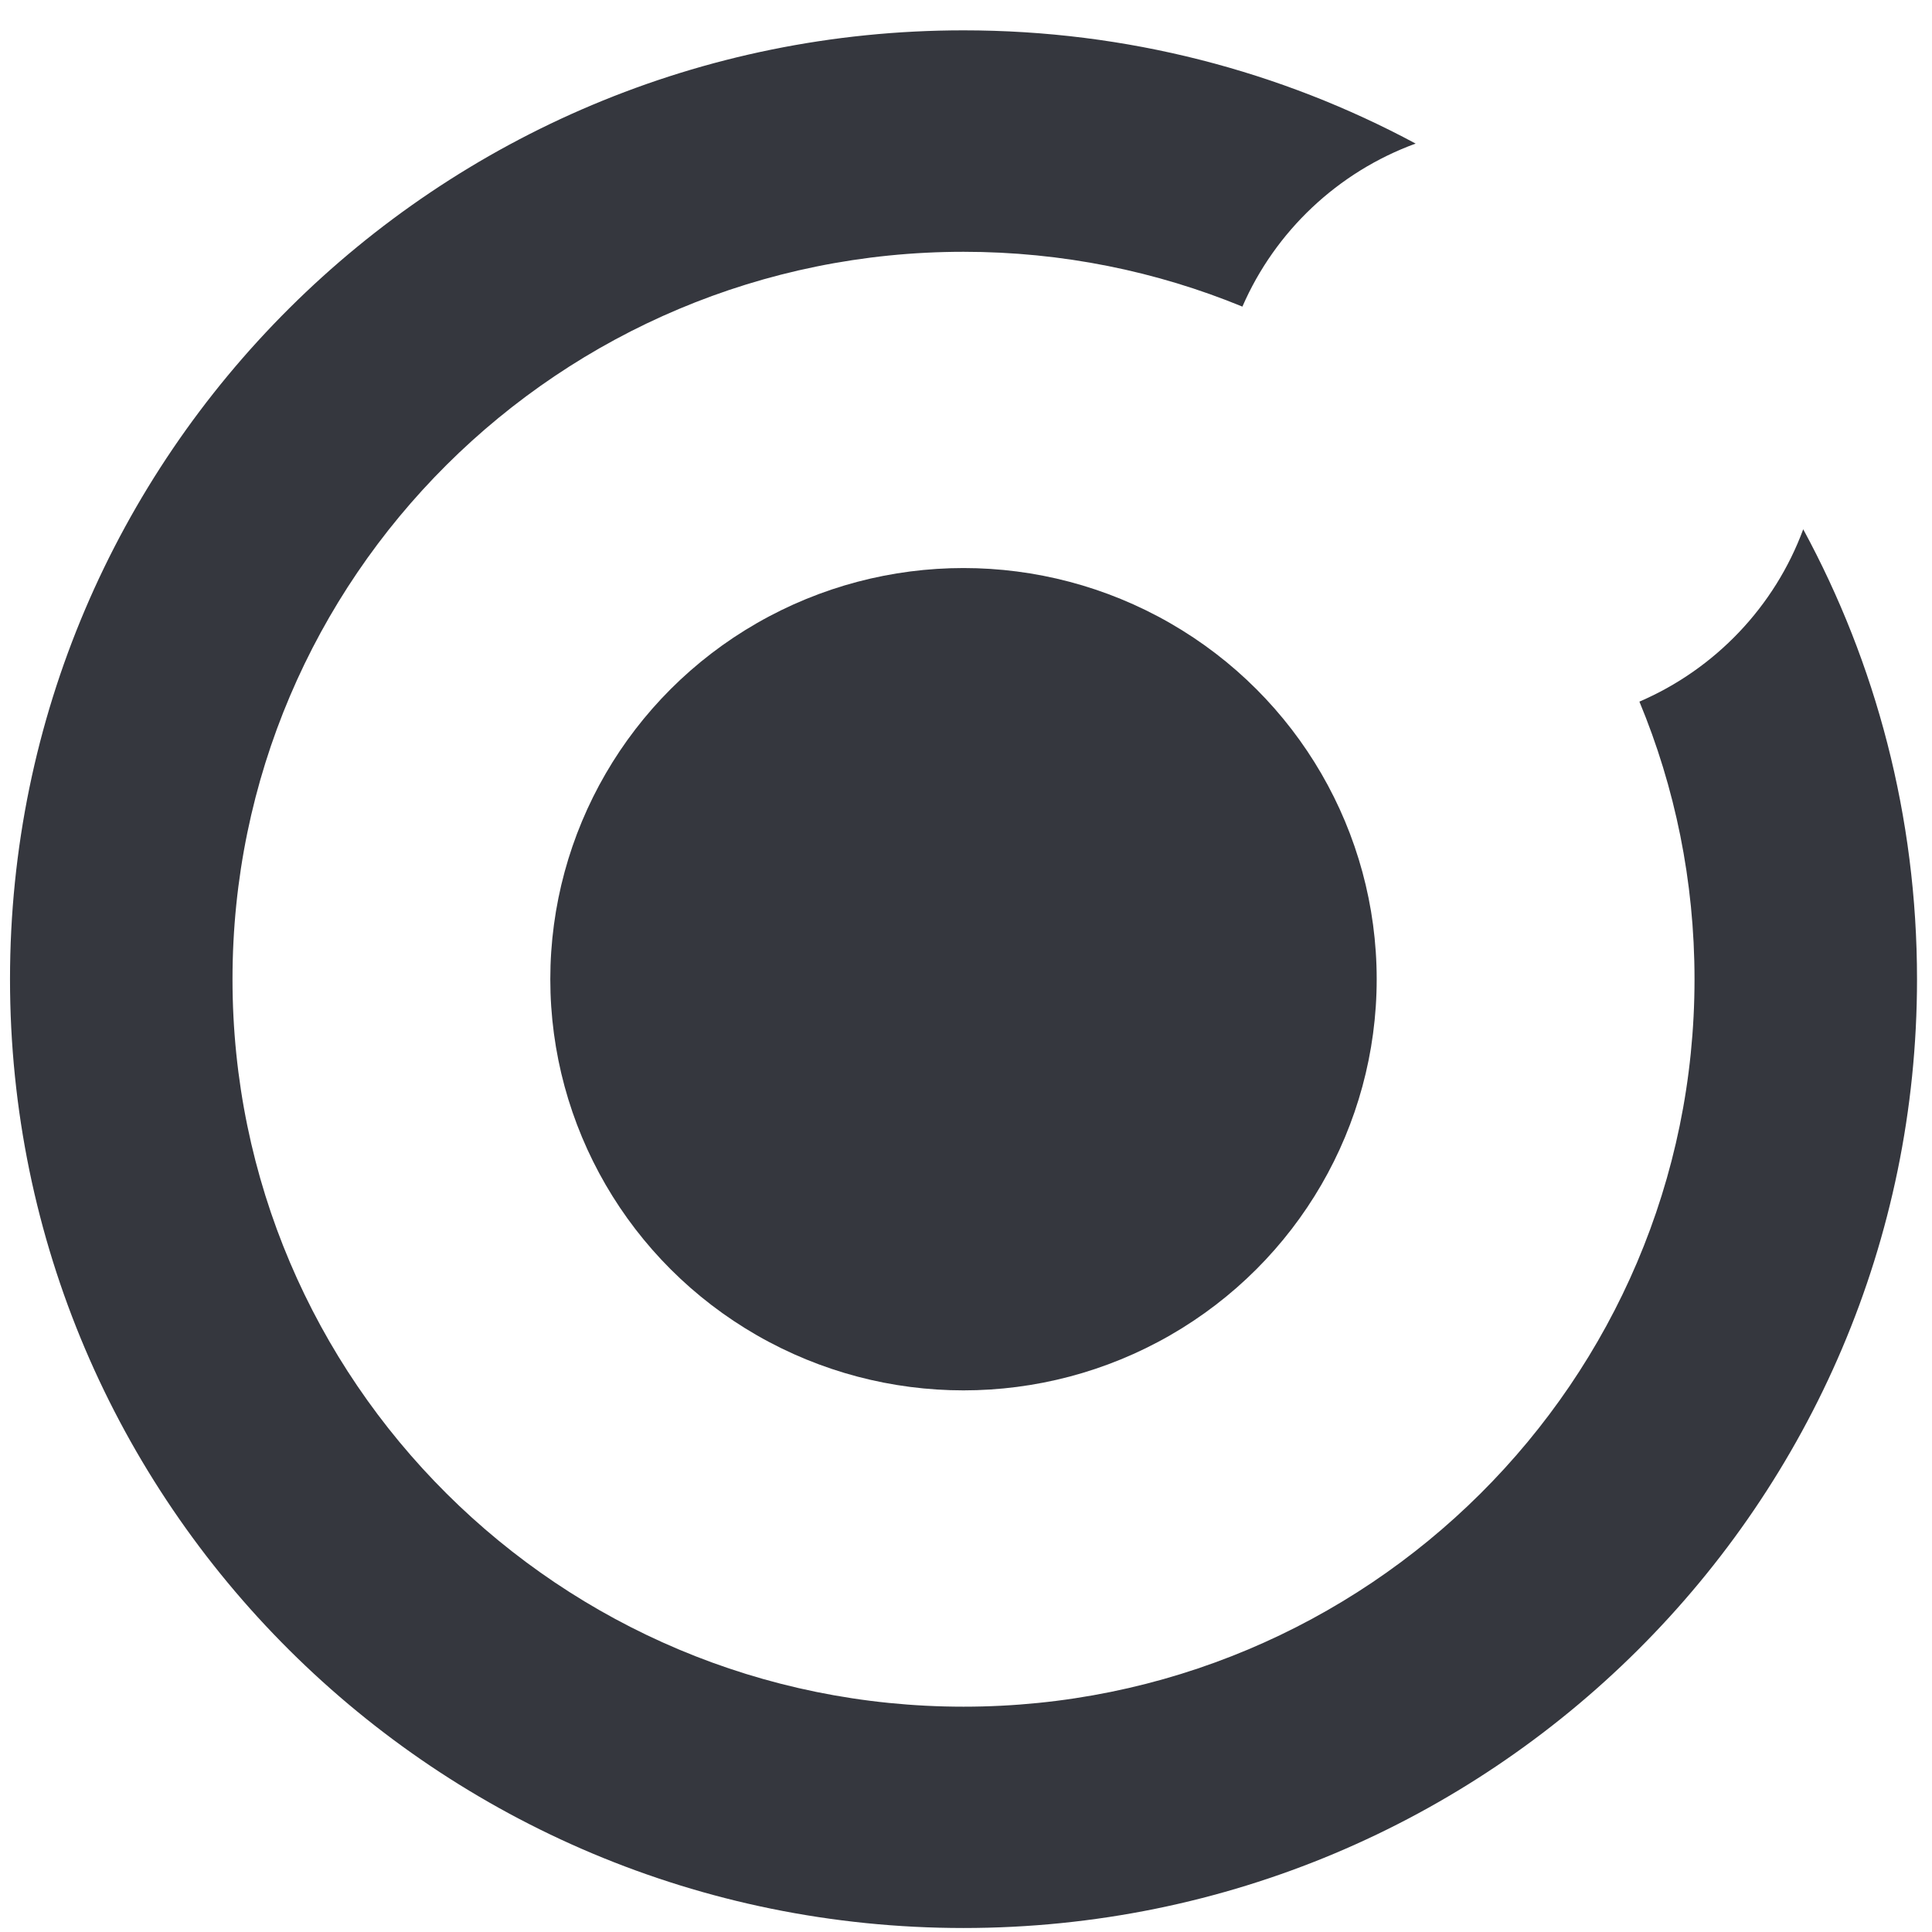 <svg width="61" height="61" viewBox="0 0 61 61" fill="none" xmlns="http://www.w3.org/2000/svg">
<ellipse cx="30.421" cy="30.917" rx="13.046" ry="12.982" fill="#35373E"/>
<path fill-rule="evenodd" clip-rule="evenodd" d="M60.527 30.916C60.527 47.461 47.048 60.874 30.422 60.874C13.795 60.874 0.316 47.461 0.316 30.916C0.316 14.371 13.795 0.958 30.422 0.958C35.587 0.958 40.449 2.252 44.697 4.533C42.241 5.43 40.26 7.304 39.227 9.681C36.514 8.566 33.54 7.95 30.422 7.95C17.674 7.95 7.341 18.233 7.341 30.918C7.341 43.603 17.674 53.886 30.422 53.886C43.169 53.886 53.502 43.603 53.502 30.918C53.502 27.814 52.884 24.854 51.762 22.153C54.151 21.125 56.033 19.154 56.934 16.711C59.226 20.938 60.527 25.776 60.527 30.916Z" fill="#35373E"/>
</svg>
